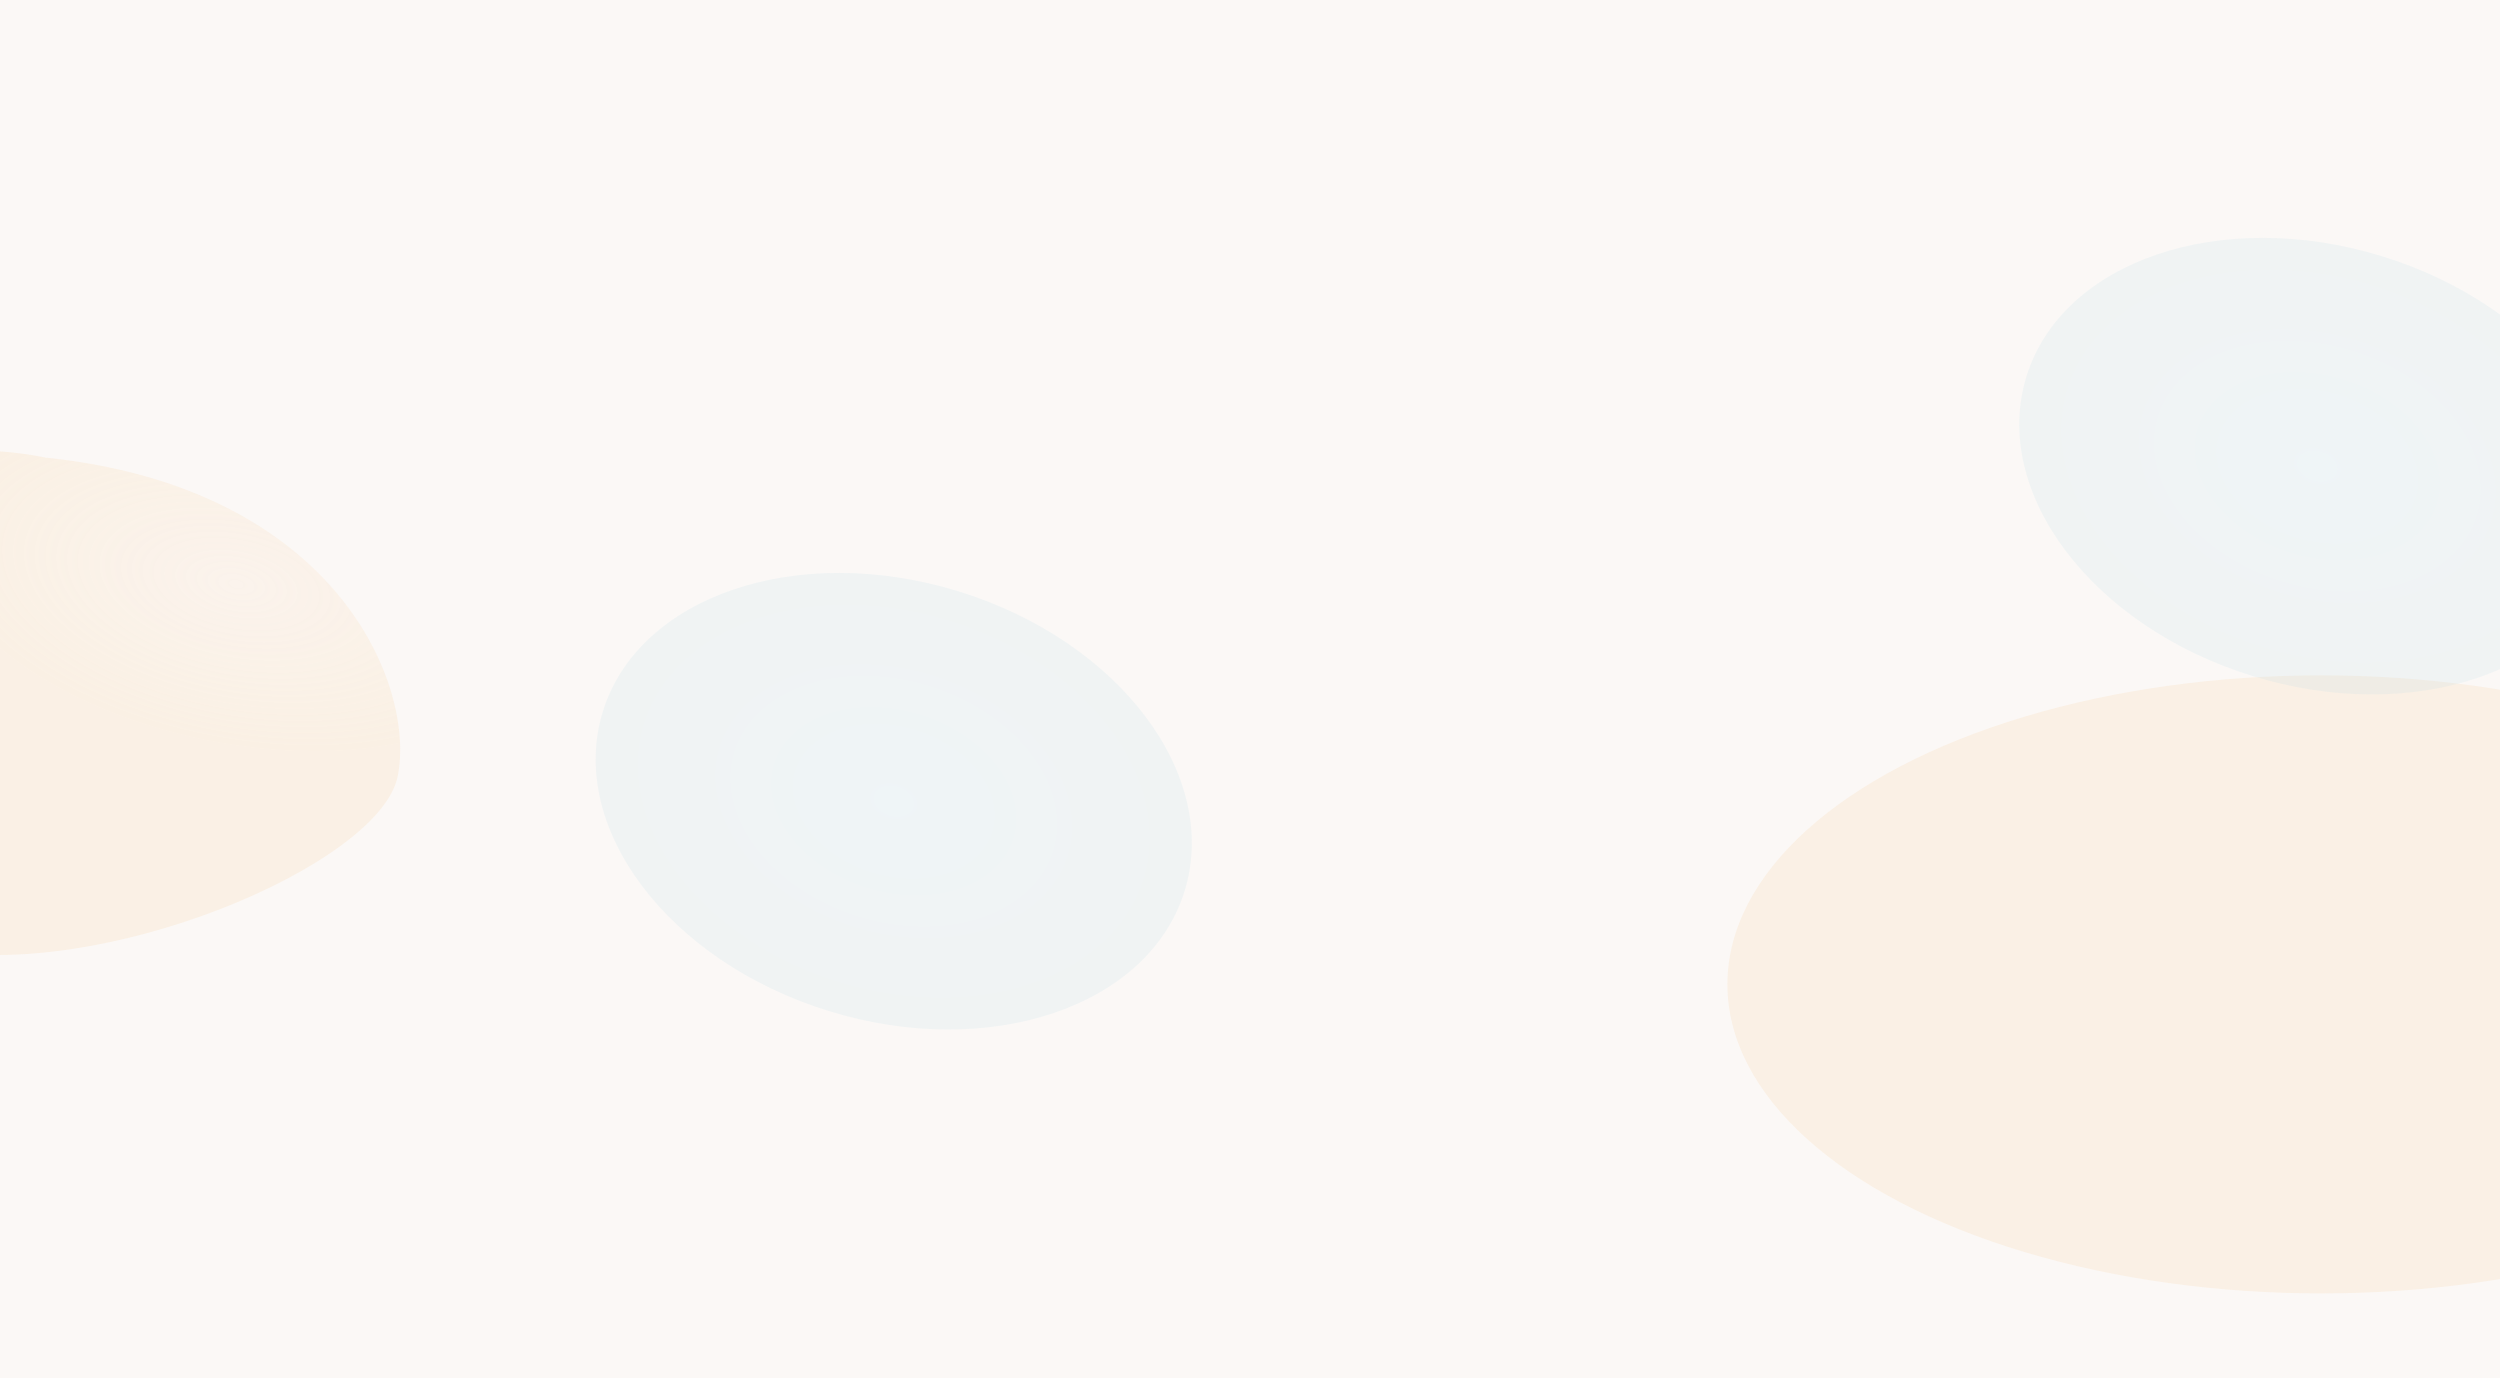 <?xml version="1.0" encoding="UTF-8"?>
<svg xmlns="http://www.w3.org/2000/svg" width="1440" height="794" viewBox="0 0 1440 794" fill="none">
  <g clip-path="url(#clip0_7124_817)">
    <rect width="1440" height="794" fill="#FBF8F6"></rect>
    <g filter="url(#filter0_f_7124_817)">
      <ellipse cx="1337" cy="567" rx="342" ry="178" fill="url(#paint0_radial_7124_817)" fill-opacity="0.28"></ellipse>
    </g>
    <g filter="url(#filter1_f_7124_817)">
      <path d="M229.053 447.237C218.528 498.46 57.18 566.53 -40.308 546.5C-137.797 526.47 -198.569 403.353 -188.045 352.13C-177.52 300.908 -71.29 243.547 26.198 263.577C195.045 280.996 239.577 396.014 229.053 447.237Z" fill="url(#paint1_radial_7124_817)" fill-opacity="0.28"></path>
    </g>
    <g filter="url(#filter2_f_7124_817)">
      <ellipse cx="1334.8" cy="268.505" rx="175.33" ry="126.5" transform="rotate(17.119 1334.8 268.505)" fill="url(#paint2_radial_7124_817)" fill-opacity="0.16"></ellipse>
    </g>
    <g filter="url(#filter3_f_7124_817)">
      <ellipse cx="514.796" cy="461.505" rx="175.33" ry="126.5" transform="rotate(17.119 514.796 461.505)" fill="url(#paint3_radial_7124_817)" fill-opacity="0.16"></ellipse>
    </g>
  </g>
  <defs>
    <filter id="filter0_f_7124_817" x="912" y="306" width="850" height="522" filterUnits="userSpaceOnUse" color-interpolation-filters="sRGB">
      <feFlood flood-opacity="0" result="BackgroundImageFix"></feFlood>
      <feBlend mode="normal" in="SourceGraphic" in2="BackgroundImageFix" result="shape"></feBlend>
      <feGaussianBlur stdDeviation="41.5" result="effect1_foregroundBlur_7124_817"></feGaussianBlur>
    </filter>
    <filter id="filter1_f_7124_817" x="-272.224" y="176.486" width="585.73" height="456.602" filterUnits="userSpaceOnUse" color-interpolation-filters="sRGB">
      <feFlood flood-opacity="0" result="BackgroundImageFix"></feFlood>
      <feBlend mode="normal" in="SourceGraphic" in2="BackgroundImageFix" result="shape"></feBlend>
      <feGaussianBlur stdDeviation="41.5" result="effect1_foregroundBlur_7124_817"></feGaussianBlur>
    </filter>
    <filter id="filter2_f_7124_817" x="1080.11" y="54.02" width="509.373" height="428.969" filterUnits="userSpaceOnUse" color-interpolation-filters="sRGB">
      <feFlood flood-opacity="0" result="BackgroundImageFix"></feFlood>
      <feBlend mode="normal" in="SourceGraphic" in2="BackgroundImageFix" result="shape"></feBlend>
      <feGaussianBlur stdDeviation="41.5" result="effect1_foregroundBlur_7124_817"></feGaussianBlur>
    </filter>
    <filter id="filter3_f_7124_817" x="260.11" y="247.02" width="509.373" height="428.969" filterUnits="userSpaceOnUse" color-interpolation-filters="sRGB">
      <feFlood flood-opacity="0" result="BackgroundImageFix"></feFlood>
      <feBlend mode="normal" in="SourceGraphic" in2="BackgroundImageFix" result="shape"></feBlend>
      <feGaussianBlur stdDeviation="41.5" result="effect1_foregroundBlur_7124_817"></feGaussianBlur>
    </filter>
    <radialGradient id="paint0_radial_7124_817" cx="0" cy="0" r="1" gradientUnits="userSpaceOnUse" gradientTransform="translate(1337 567) rotate(90) scale(178 342)">
      <stop stop-color="#F8DBB7"></stop>
      <stop offset="1" stop-color="#F8DBB7"></stop>
    </radialGradient>
    <radialGradient id="paint1_radial_7124_817" cx="0" cy="0" r="1" gradientUnits="userSpaceOnUse" gradientTransform="translate(136.21 336.38) rotate(101.611) scale(94.685 180.206)">
      <stop stop-color="#F8DBB7" stop-opacity="0.6"></stop>
      <stop offset="1" stop-color="#F8DBB7"></stop>
    </radialGradient>
    <radialGradient id="paint2_radial_7124_817" cx="0" cy="0" r="1" gradientUnits="userSpaceOnUse" gradientTransform="translate(1334.8 268.505) rotate(90) scale(126.5 175.33)">
      <stop stop-color="#AEE5FF"></stop>
      <stop offset="1" stop-color="#B8D8E7"></stop>
    </radialGradient>
    <radialGradient id="paint3_radial_7124_817" cx="0" cy="0" r="1" gradientUnits="userSpaceOnUse" gradientTransform="translate(514.796 461.505) rotate(90) scale(126.5 175.33)">
      <stop stop-color="#AEE5FF"></stop>
      <stop offset="1" stop-color="#B8D8E7"></stop>
    </radialGradient>
    <clipPath id="clip0_7124_817">
      <rect width="1440" height="794" fill="white"></rect>
    </clipPath>
  </defs>
</svg>
